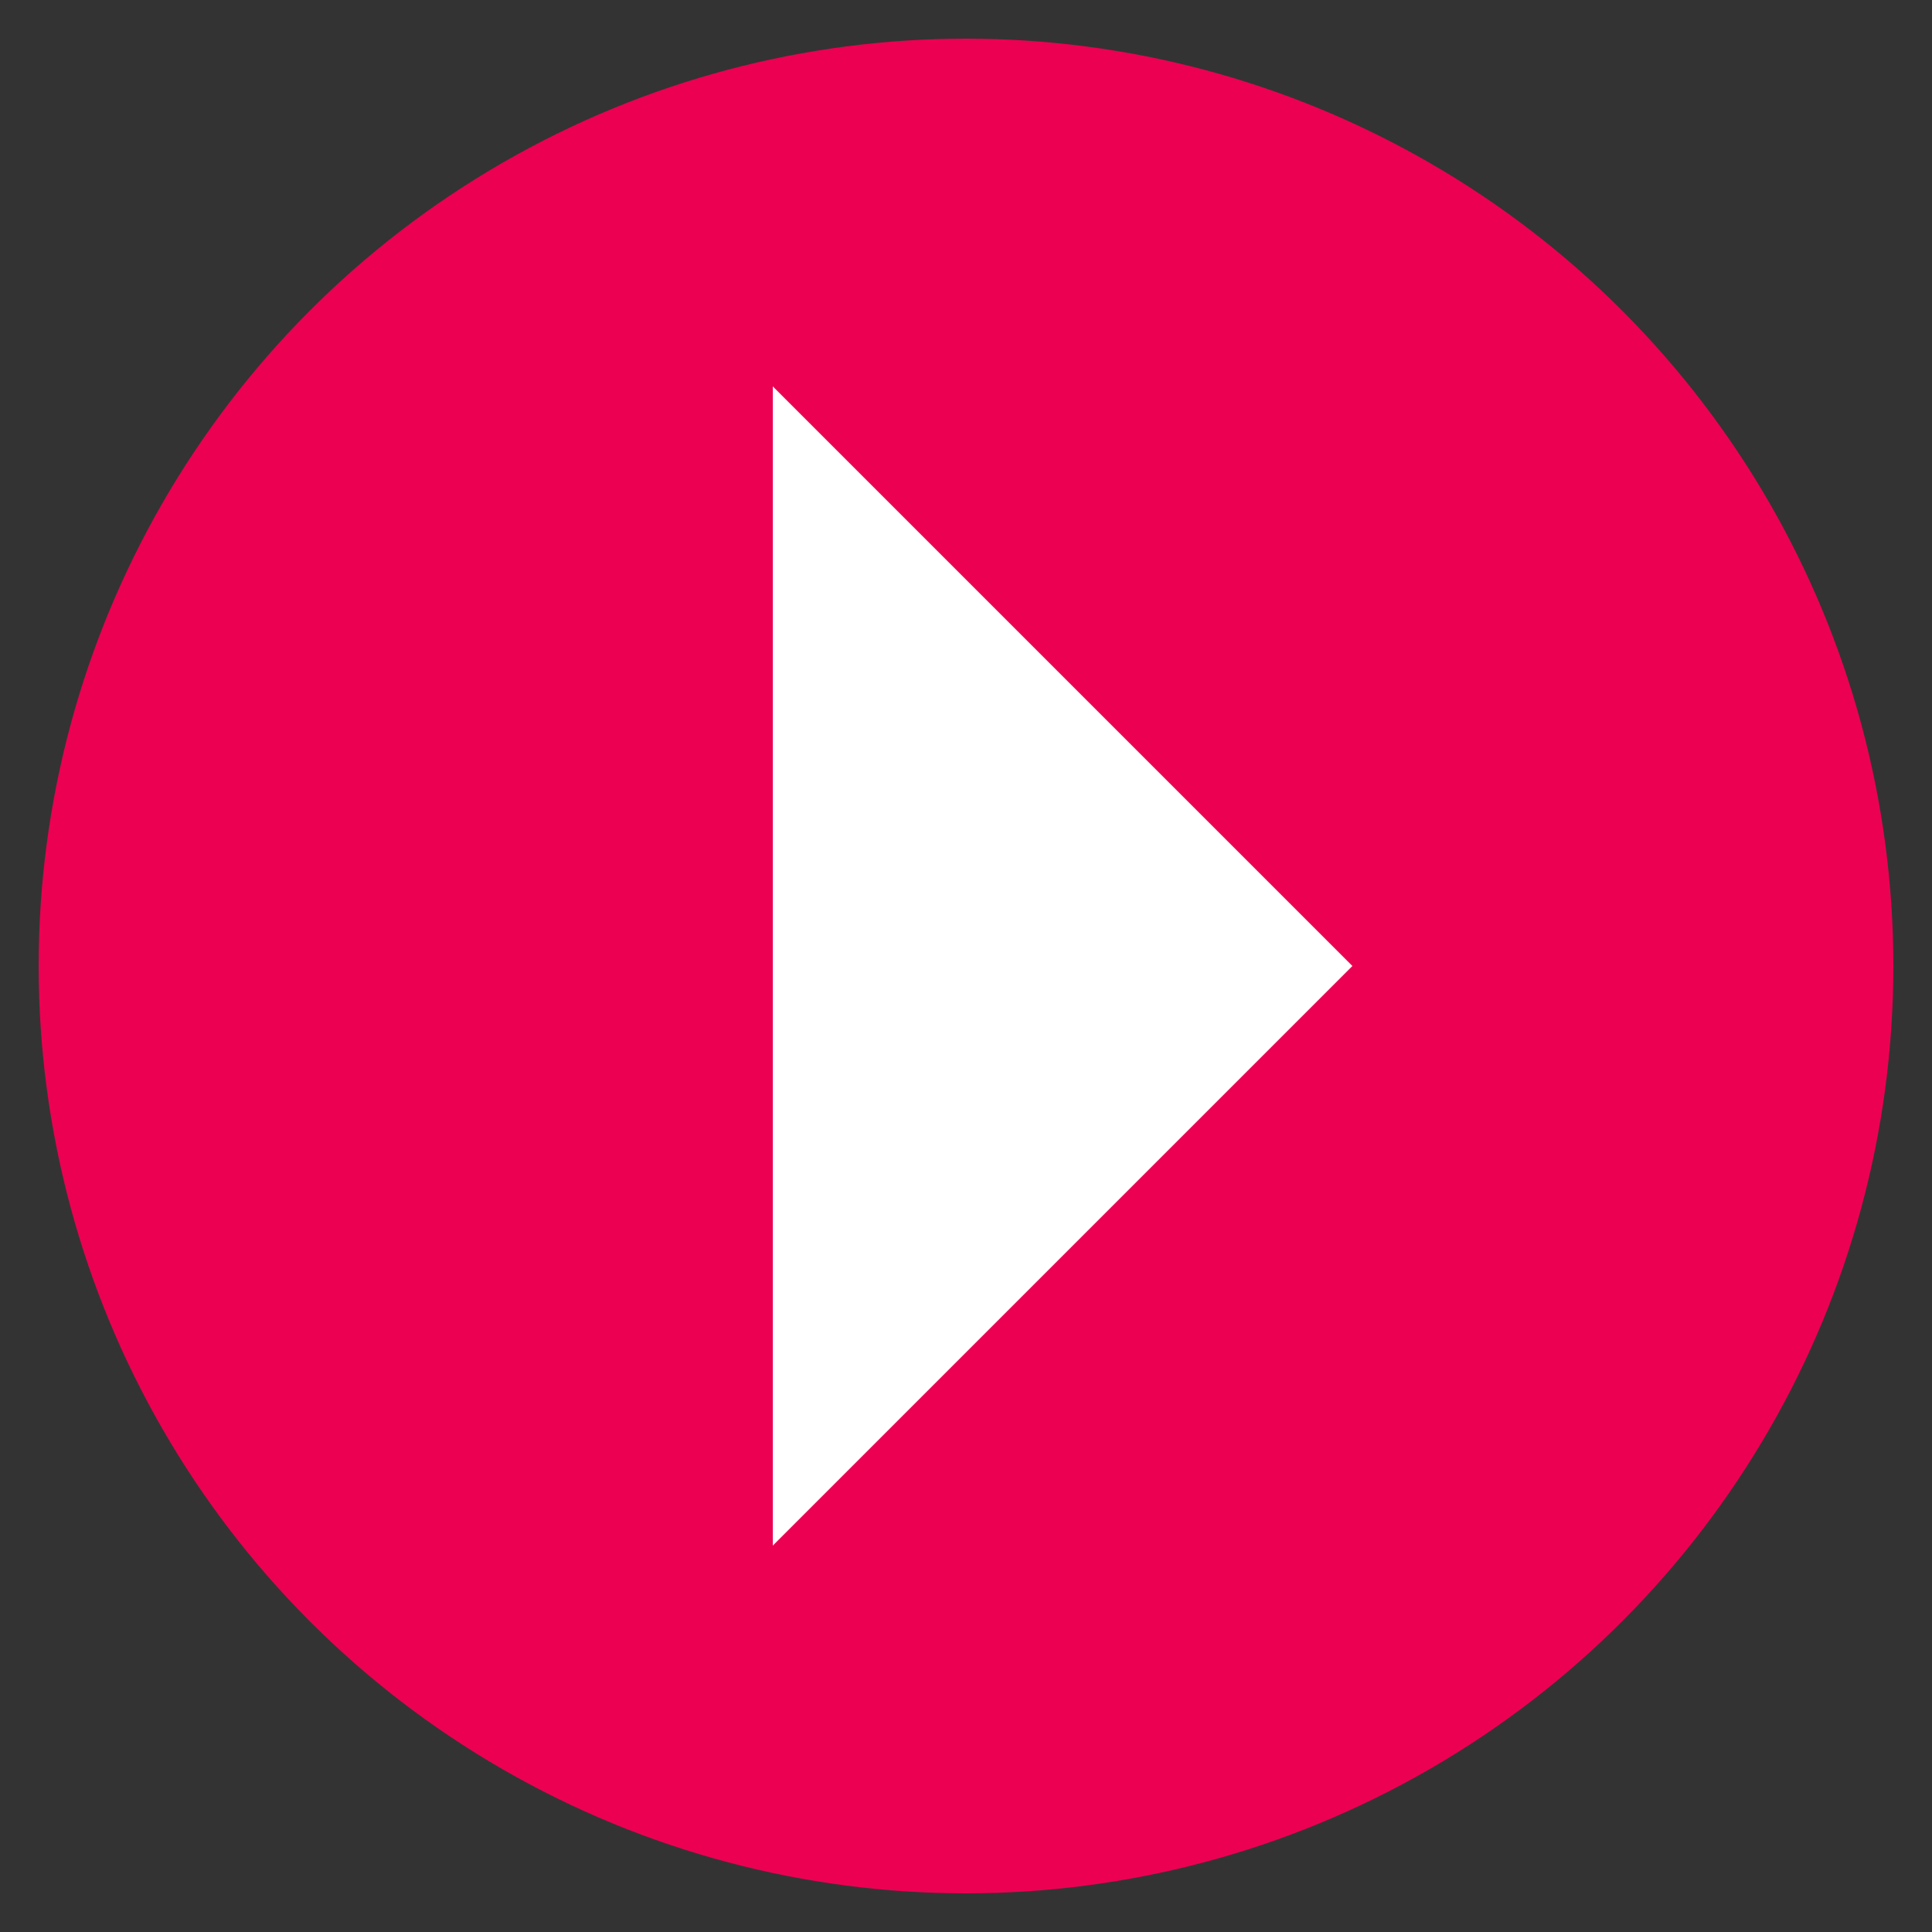 <svg width="25" height="25" viewBox="0 0 25 25" fill="none" xmlns="http://www.w3.org/2000/svg">
<rect x="0" y="0" width="25" height="25" fill="#333333" stroke="none"/>
<g id="icon arrow">
<circle id="Ellipse 5" cx="12.5" cy="12.5" r="12" fill="#EB0052"/>
<path id="arrow_right" d="M10 20V5L17.5 12.5L10 20Z" fill="white"/>
</g>
</svg>
